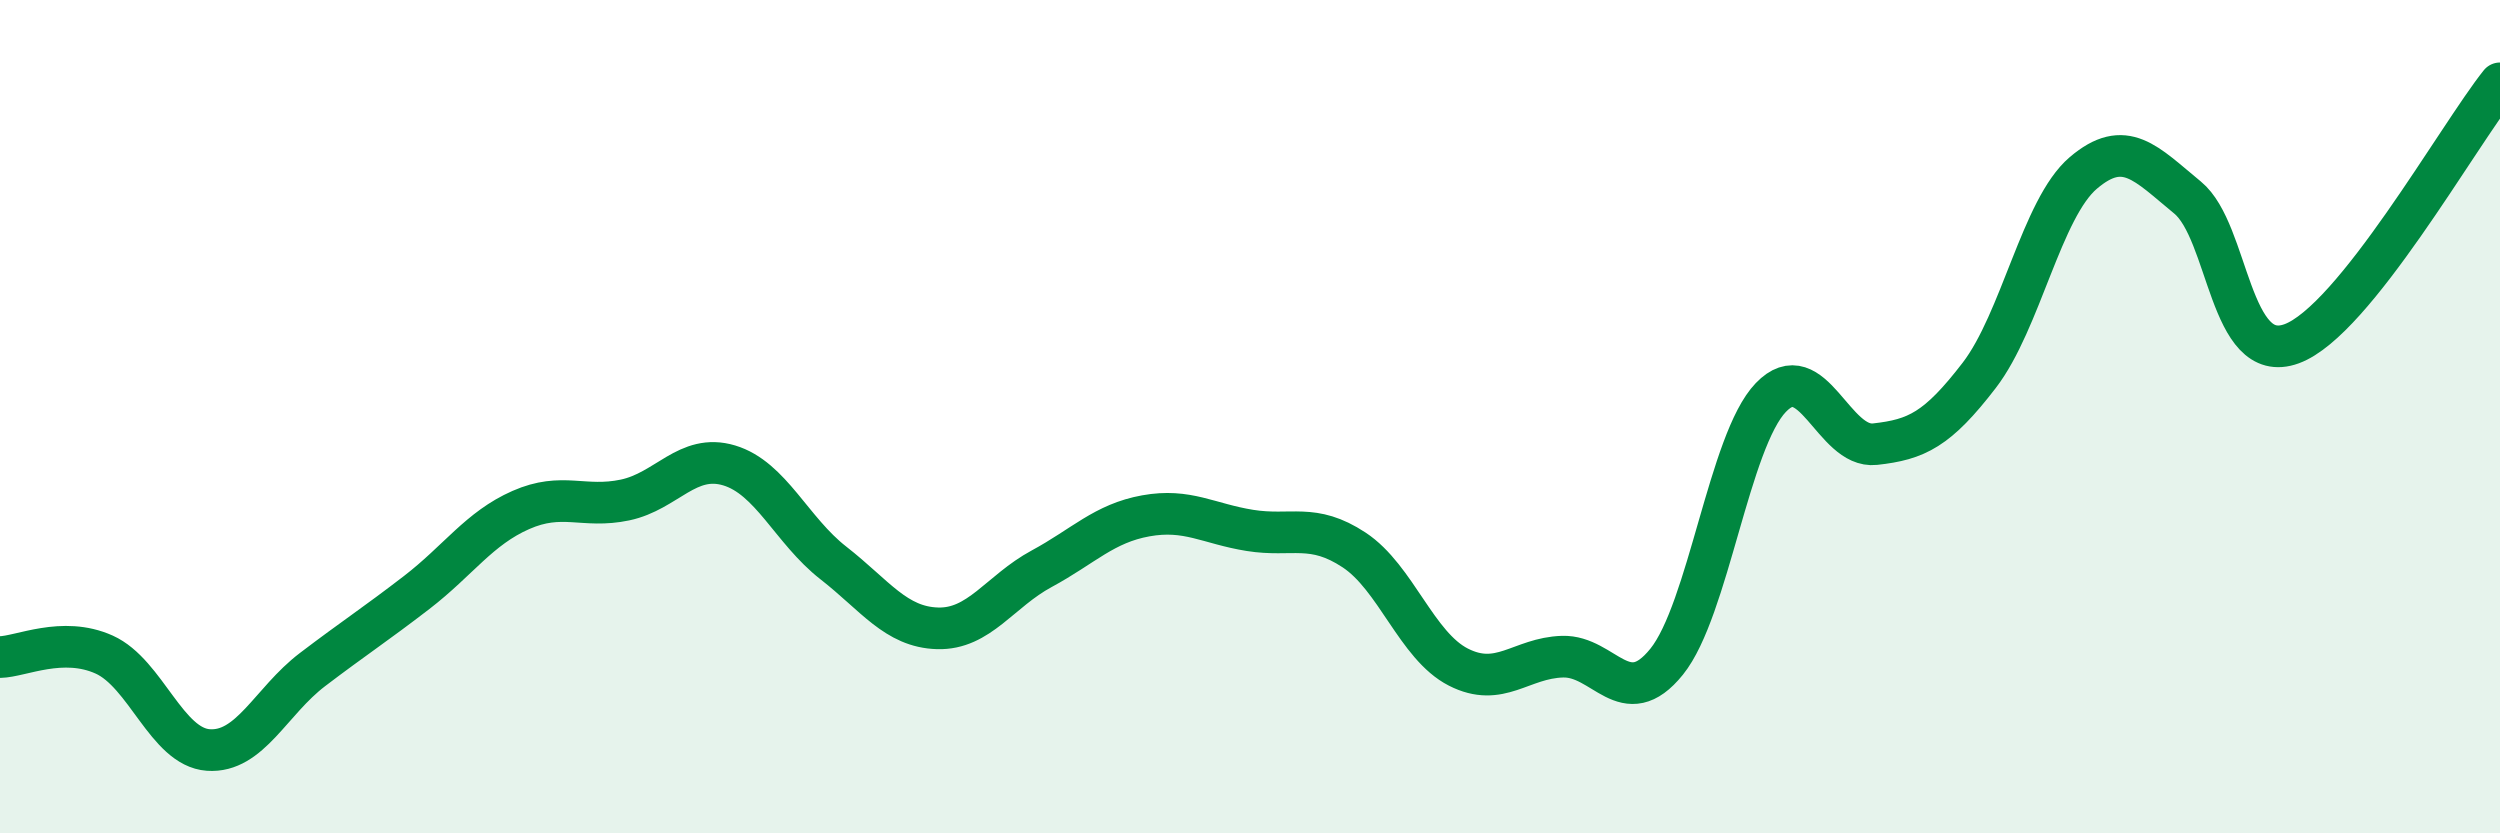 
    <svg width="60" height="20" viewBox="0 0 60 20" xmlns="http://www.w3.org/2000/svg">
      <path
        d="M 0,15.77 C 0.5,15.76 1.5,15.26 2.5,15.71 C 3.5,16.16 4,17.93 5,18 C 6,18.07 6.5,16.83 7.5,16.07 C 8.5,15.31 9,14.99 10,14.22 C 11,13.45 11.5,12.68 12.5,12.24 C 13.5,11.8 14,12.21 15,12 C 16,11.79 16.5,10.87 17.5,11.17 C 18.5,11.47 19,12.73 20,13.51 C 21,14.29 21.5,15.05 22.5,15.08 C 23.5,15.11 24,14.19 25,13.65 C 26,13.11 26.5,12.56 27.5,12.38 C 28.5,12.2 29,12.57 30,12.73 C 31,12.89 31.5,12.54 32.5,13.2 C 33.5,13.86 34,15.5 35,16.01 C 36,16.52 36.5,15.79 37.5,15.76 C 38.5,15.73 39,17.12 40,15.88 C 41,14.64 41.5,10.58 42.5,9.54 C 43.5,8.5 44,10.77 45,10.66 C 46,10.55 46.5,10.31 47.5,9.01 C 48.5,7.71 49,5 50,4.15 C 51,3.3 51.5,3.92 52.5,4.74 C 53.5,5.56 53.5,8.8 55,8.25 C 56.5,7.7 59,3.25 60,2L60 20L0 20Z"
        fill="#008740"
        opacity="0.1"
        stroke-linecap="round"
        stroke-linejoin="round"
      />
      <path
        d="M 0,15.77 C 0.5,15.76 1.5,15.26 2.5,15.71 C 3.5,16.16 4,17.93 5,18 C 6,18.07 6.5,16.83 7.5,16.07 C 8.5,15.31 9,14.99 10,14.22 C 11,13.45 11.5,12.68 12.5,12.24 C 13.5,11.8 14,12.21 15,12 C 16,11.79 16.5,10.87 17.5,11.17 C 18.5,11.47 19,12.73 20,13.51 C 21,14.29 21.5,15.05 22.5,15.08 C 23.5,15.11 24,14.19 25,13.65 C 26,13.11 26.5,12.56 27.5,12.38 C 28.5,12.2 29,12.57 30,12.73 C 31,12.89 31.5,12.54 32.5,13.2 C 33.5,13.86 34,15.5 35,16.01 C 36,16.52 36.5,15.79 37.5,15.76 C 38.5,15.73 39,17.12 40,15.88 C 41,14.64 41.5,10.58 42.5,9.54 C 43.5,8.5 44,10.77 45,10.66 C 46,10.55 46.5,10.31 47.5,9.01 C 48.5,7.71 49,5 50,4.15 C 51,3.3 51.5,3.92 52.5,4.74 C 53.5,5.56 53.5,8.8 55,8.25 C 56.5,7.7 59,3.25 60,2"
        stroke="#008740"
        stroke-width="1"
        fill="none"
        stroke-linecap="round"
        stroke-linejoin="round"
      />
    </svg>
  